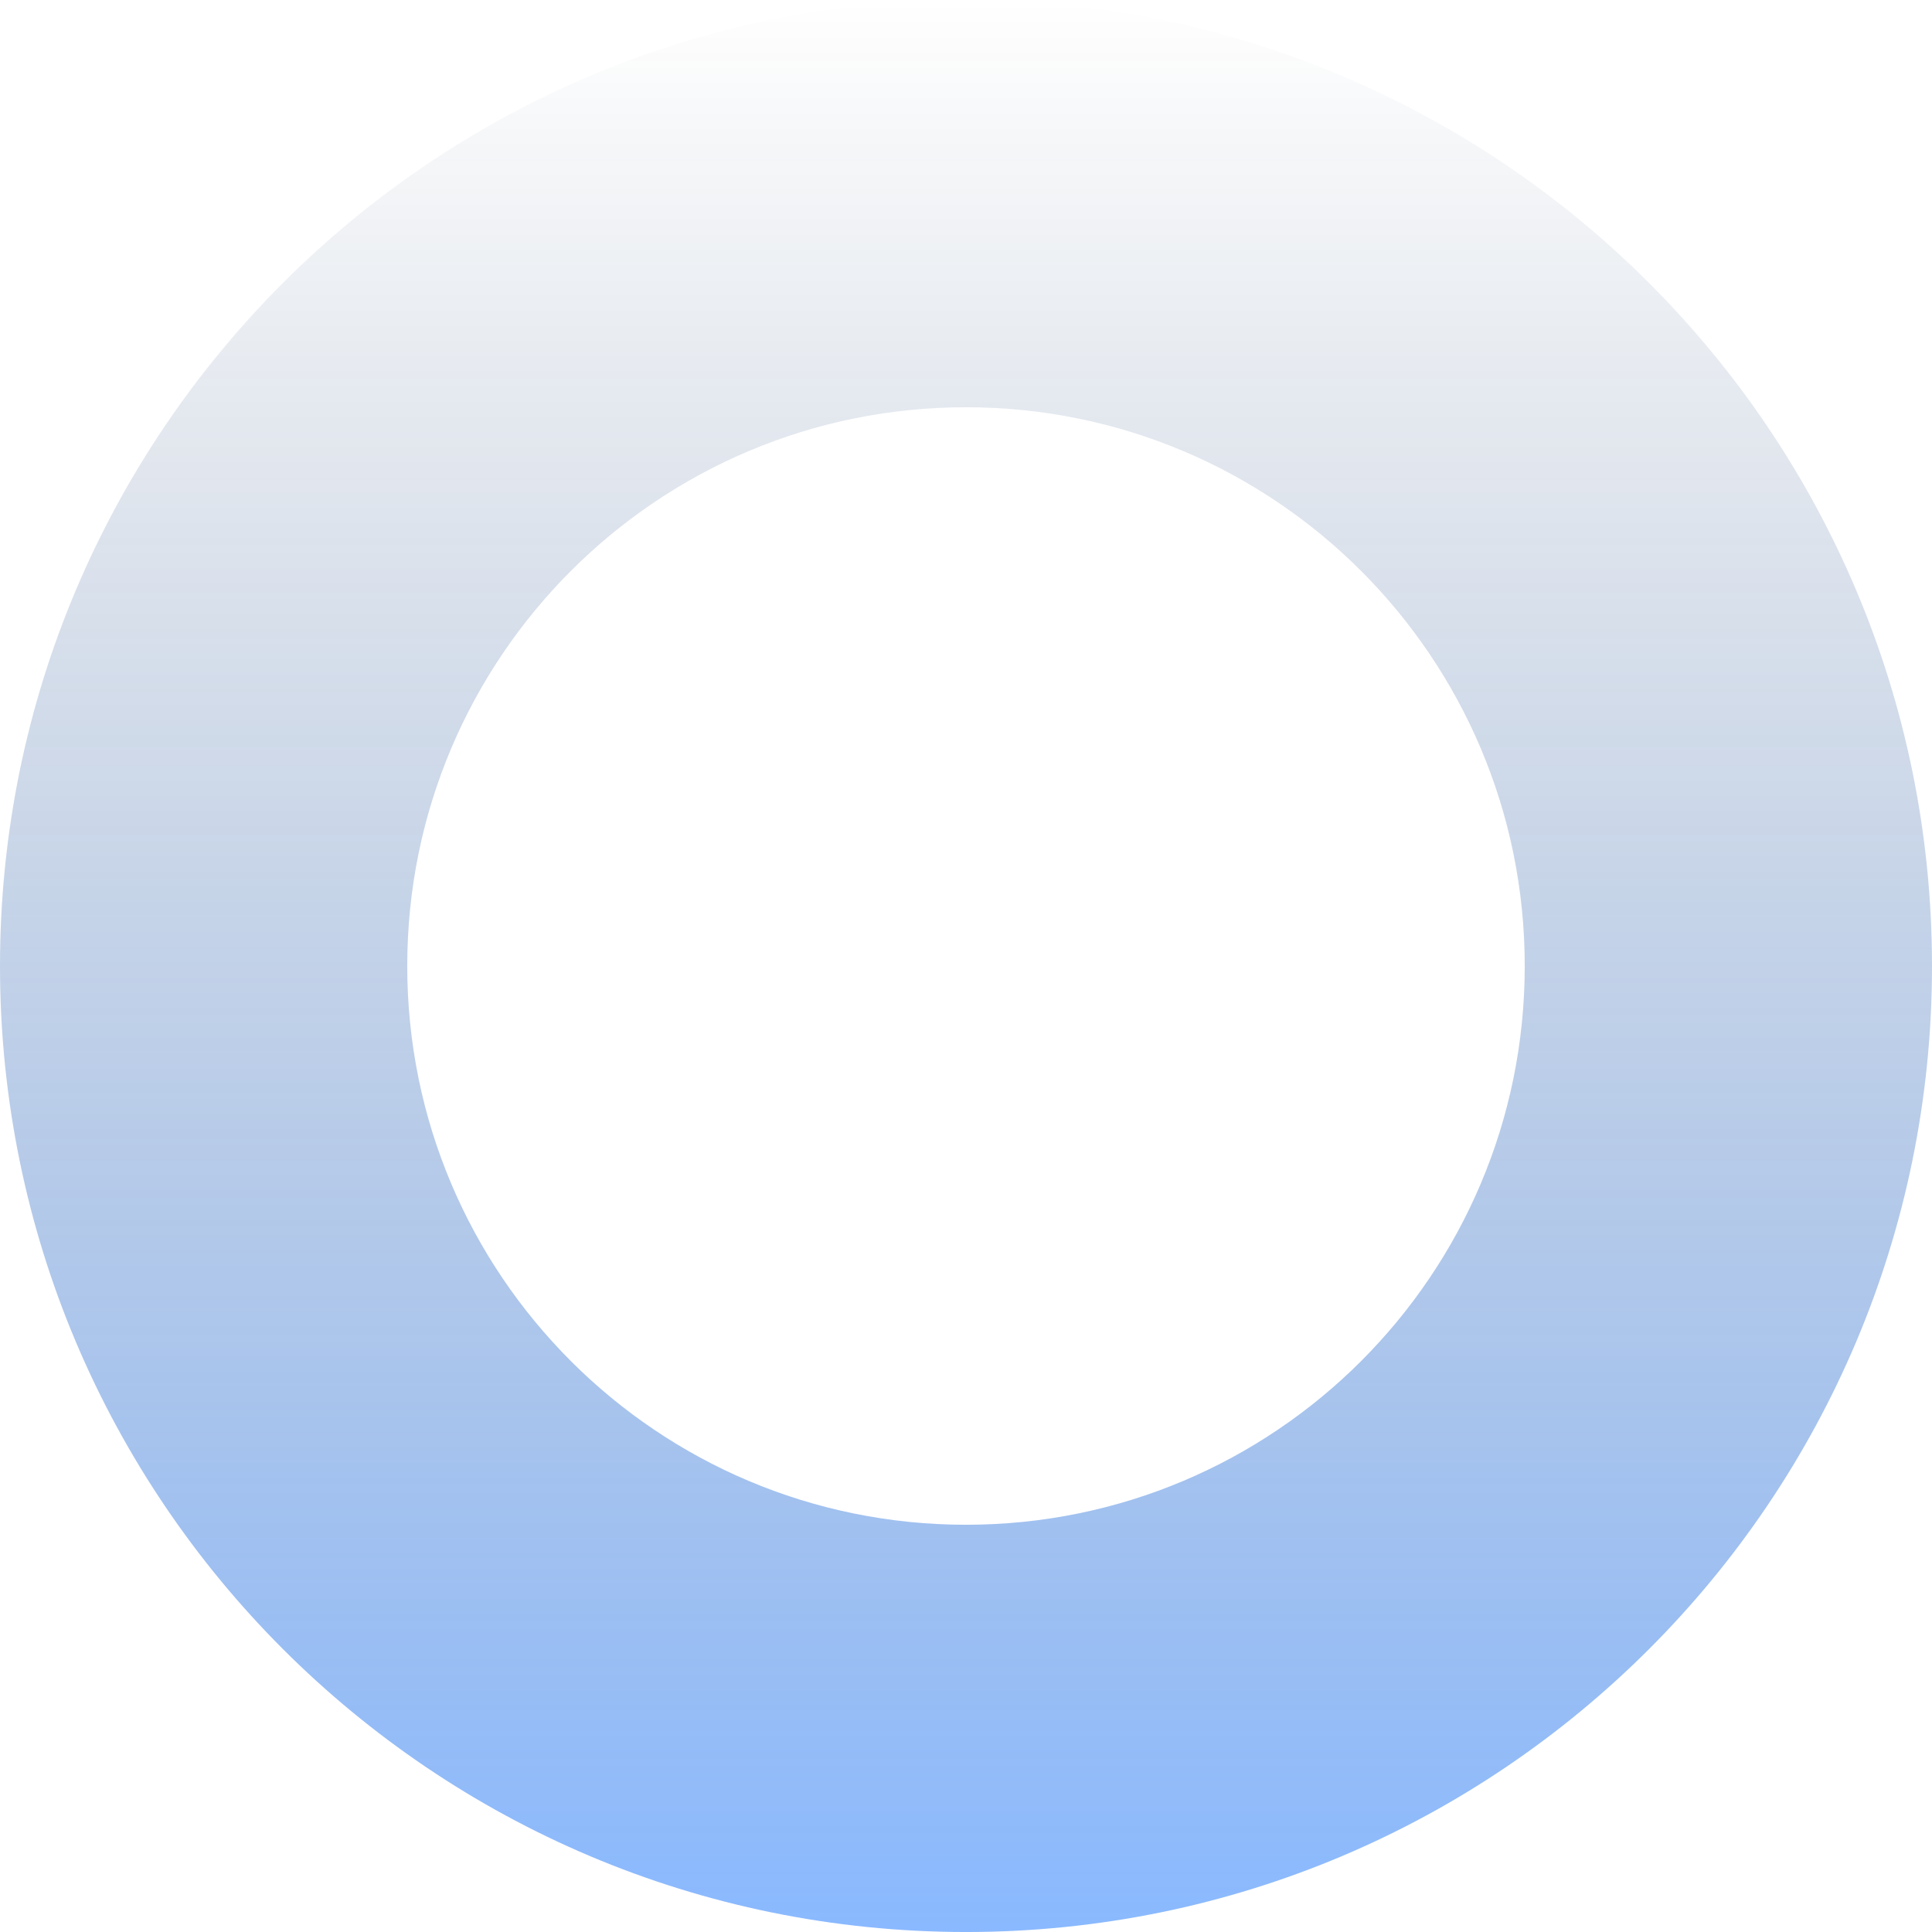 <svg xmlns="http://www.w3.org/2000/svg" viewBox="-371.16 28.14 708.719 708.723" width="1248px" height="1248.007px" preserveAspectRatio="none"><defs><linearGradient id="paint0_linear_2011_1027" x1="109" y1="0" x2="109" y2="1248" gradientUnits="userSpaceOnUse" gradientTransform="matrix(0.568, 0, 0, 0.568, -78.701, 28.142)"><stop stop-color="#001D47" stop-opacity="0"></stop><stop offset="1" stop-color="#1473FF" stop-opacity="0.5"></stop></linearGradient></defs><path d="M -16.801 28.14 C -212.51 28.14 -371.16 186.796 -371.16 382.503 C -371.16 578.211 -212.51 736.863 -16.801 736.863 C 178.907 736.863 337.559 578.211 337.559 382.503 C 337.559 186.796 178.907 28.14 -16.801 28.14 Z M -16.801 587.469 C -130 587.469 -221.77 495.701 -221.77 382.503 C -221.77 269.304 -130 177.534 -16.801 177.534 C 96.398 177.534 188.166 269.304 188.166 382.503 C 188.166 495.701 96.398 587.469 -16.801 587.469 Z" fill="url(#paint0_linear_2011_1027)" style="stroke-width: 1;" id="object-0"></path></svg>
